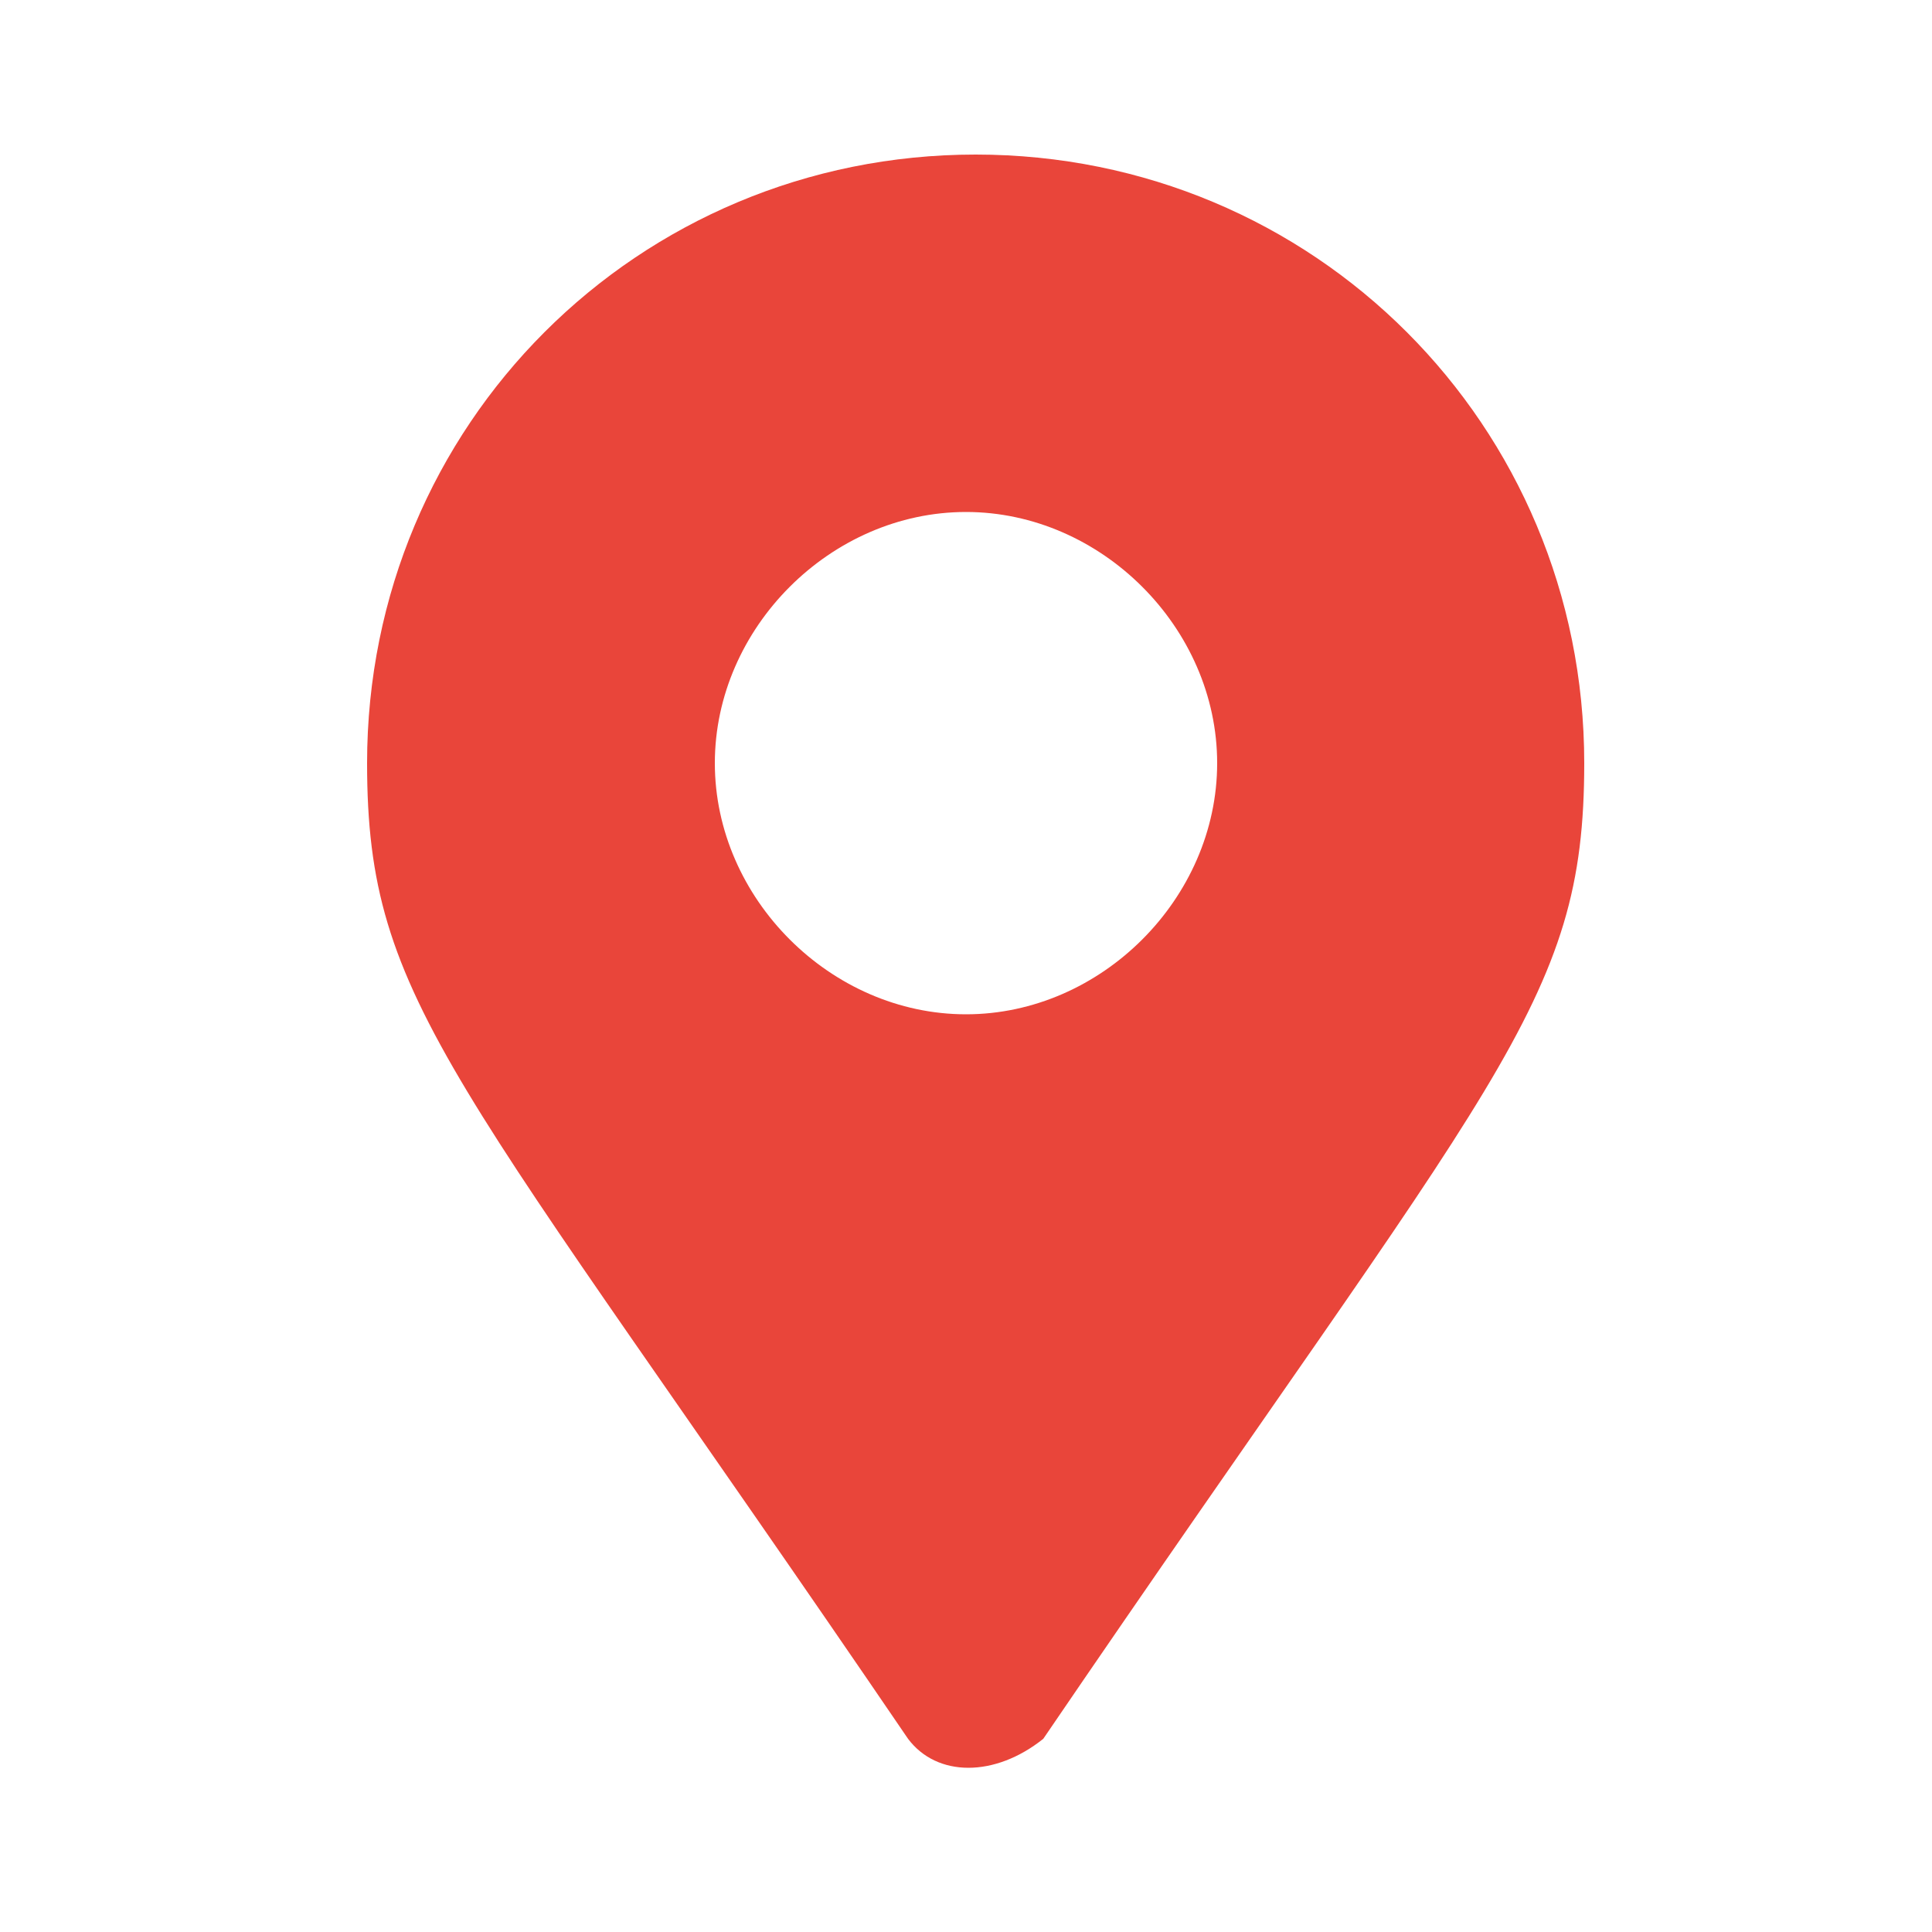 <?xml version="1.0" encoding="utf-8"?>
<!-- Generator: Adobe Illustrator 19.2.1, SVG Export Plug-In . SVG Version: 6.00 Build 0)  -->
<svg version="1.1" id="Livello_1" xmlns="http://www.w3.org/2000/svg" xmlns:xlink="http://www.w3.org/1999/xlink" x="0px" y="0px"
	 viewBox="0 0 20 20" style="enable-background:new 0 0 20 20;" xml:space="preserve">
<style type="text/css">
	.st0{fill:#E9453A;}
</style>
<path class="st0" d="M9.4,18c-4.7-6.9-5.6-7.6-5.6-10.1c0-3.5,2.8-6.3,6.3-6.3s6.3,2.8,6.3,6.3c0,2.5-0.9,3.2-5.6,10.1
	C10.3,18.4,9.7,18.4,9.4,18L9.4,18z M10,10.5c1.4,0,2.6-1.2,2.6-2.6S11.4,5.3,10,5.3S7.4,6.5,7.4,7.9S8.6,10.5,10,10.5z"/>
</svg>
